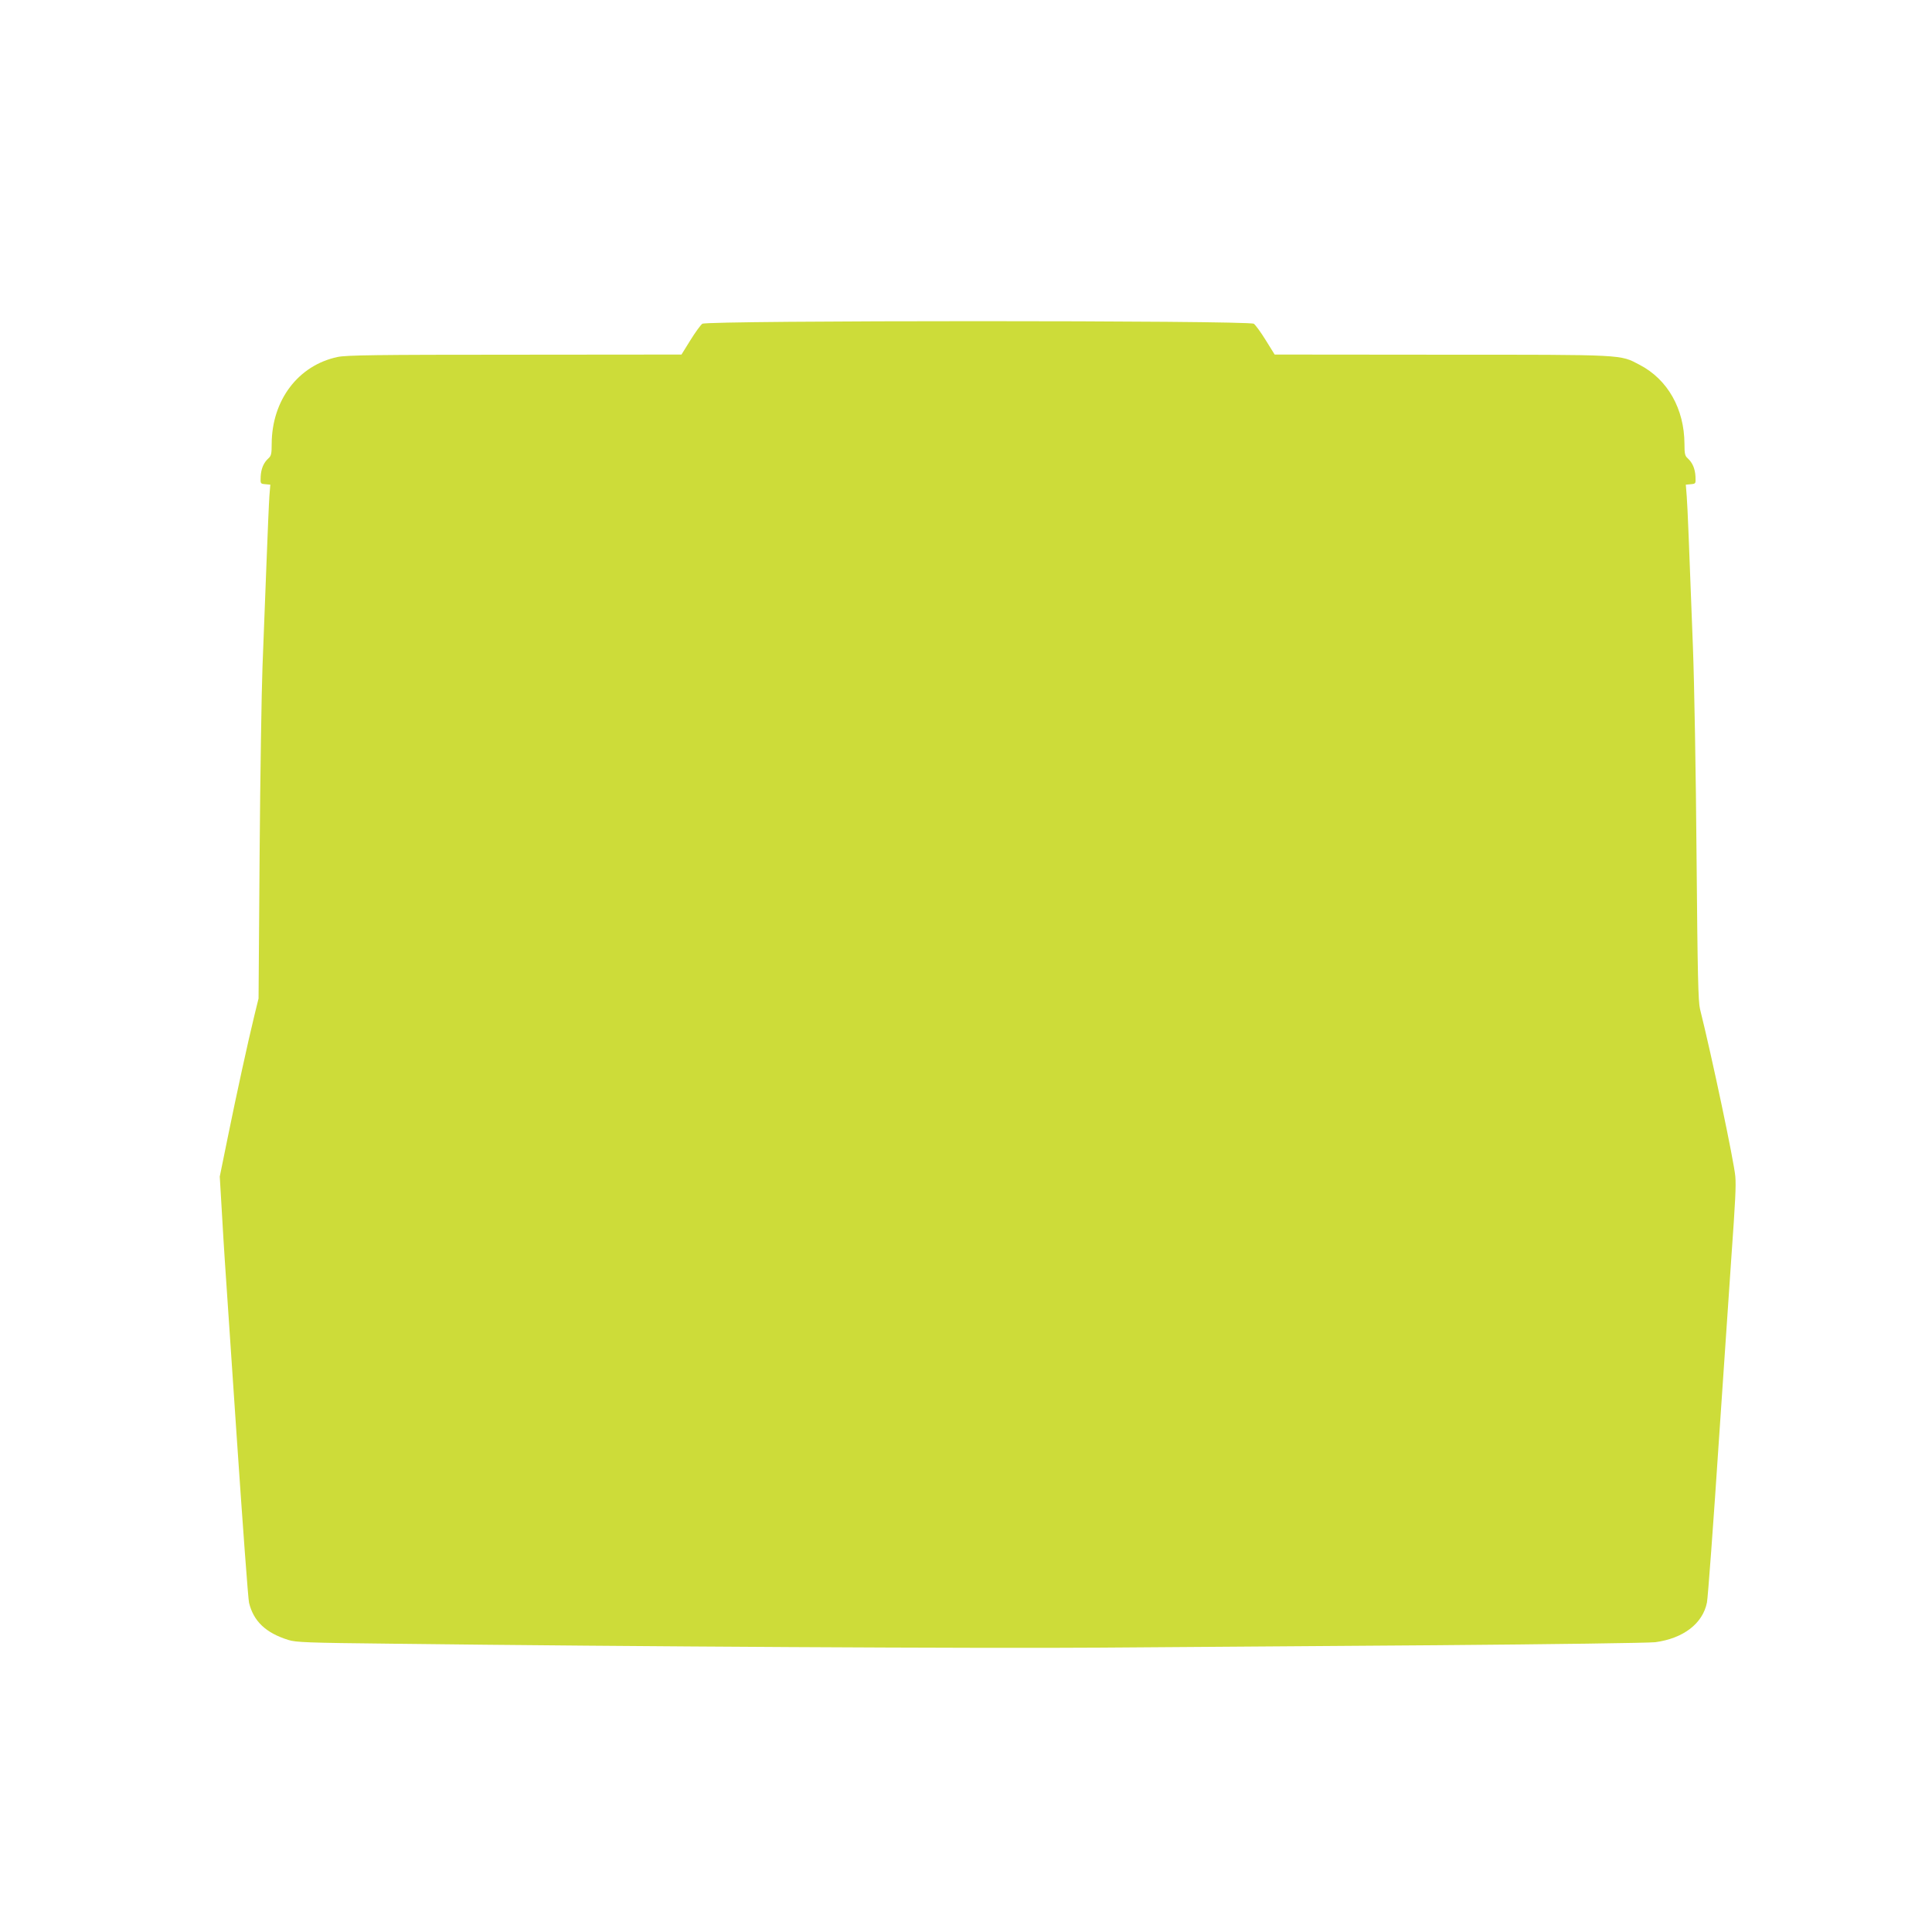 <?xml version="1.0" standalone="no"?>
<!DOCTYPE svg PUBLIC "-//W3C//DTD SVG 20010904//EN"
 "http://www.w3.org/TR/2001/REC-SVG-20010904/DTD/svg10.dtd">
<svg version="1.0" xmlns="http://www.w3.org/2000/svg"
 width="1280pt" height="1280pt" viewBox="0 0 1280 1280"
 preserveAspectRatio="xMidYMid meet">
<g transform="translate(0,1280) scale(0.1,-0.1)"
fill="#cddc39" stroke="none">
<path d="M4653 10655 c-11 -8 -47 -57 -79 -109 l-59 -95 -1105 -1 c-922 0
-1116 -3 -1173 -15 -261 -55 -436 -286 -437 -576 0 -64 -3 -79 -21 -95 -32
-29 -49 -68 -52 -121 -2 -48 -2 -48 31 -51 l33 -3 -6 -72 c-3 -40 -12 -247
-20 -462 -8 -214 -20 -518 -26 -675 -6 -157 -15 -715 -19 -1240 l-7 -955 -27
-110 c-43 -176 -120 -529 -177 -810 l-53 -260 13 -220 c7 -121 16 -276 21
-345 5 -69 40 -595 79 -1170 39 -575 75 -1065 81 -1089 30 -122 110 -199 260
-246 49 -16 126 -19 690 -25 1565 -19 3918 -32 4695 -26 468 3 1469 11 2225
16 756 6 1407 15 1447 20 185 25 314 123 342 263 6 28 43 525 81 1102 39 578
75 1106 80 1175 28 394 32 482 27 545 -8 97 -155 794 -234 1110 -12 50 -16
218 -23 1020 -4 528 -15 1149 -24 1380 -27 714 -35 917 -41 997 l-6 77 33 3
c33 3 33 3 31 51 -3 53 -20 92 -52 121 -18 16 -21 31 -21 95 -1 232 -111 427
-297 524 -132 69 -86 67 -1313 67 l-1105 1 -59 95 c-32 52 -68 101 -79 109
-32 23 -3622 23 -3654 0z"/>
</g>
</svg>
